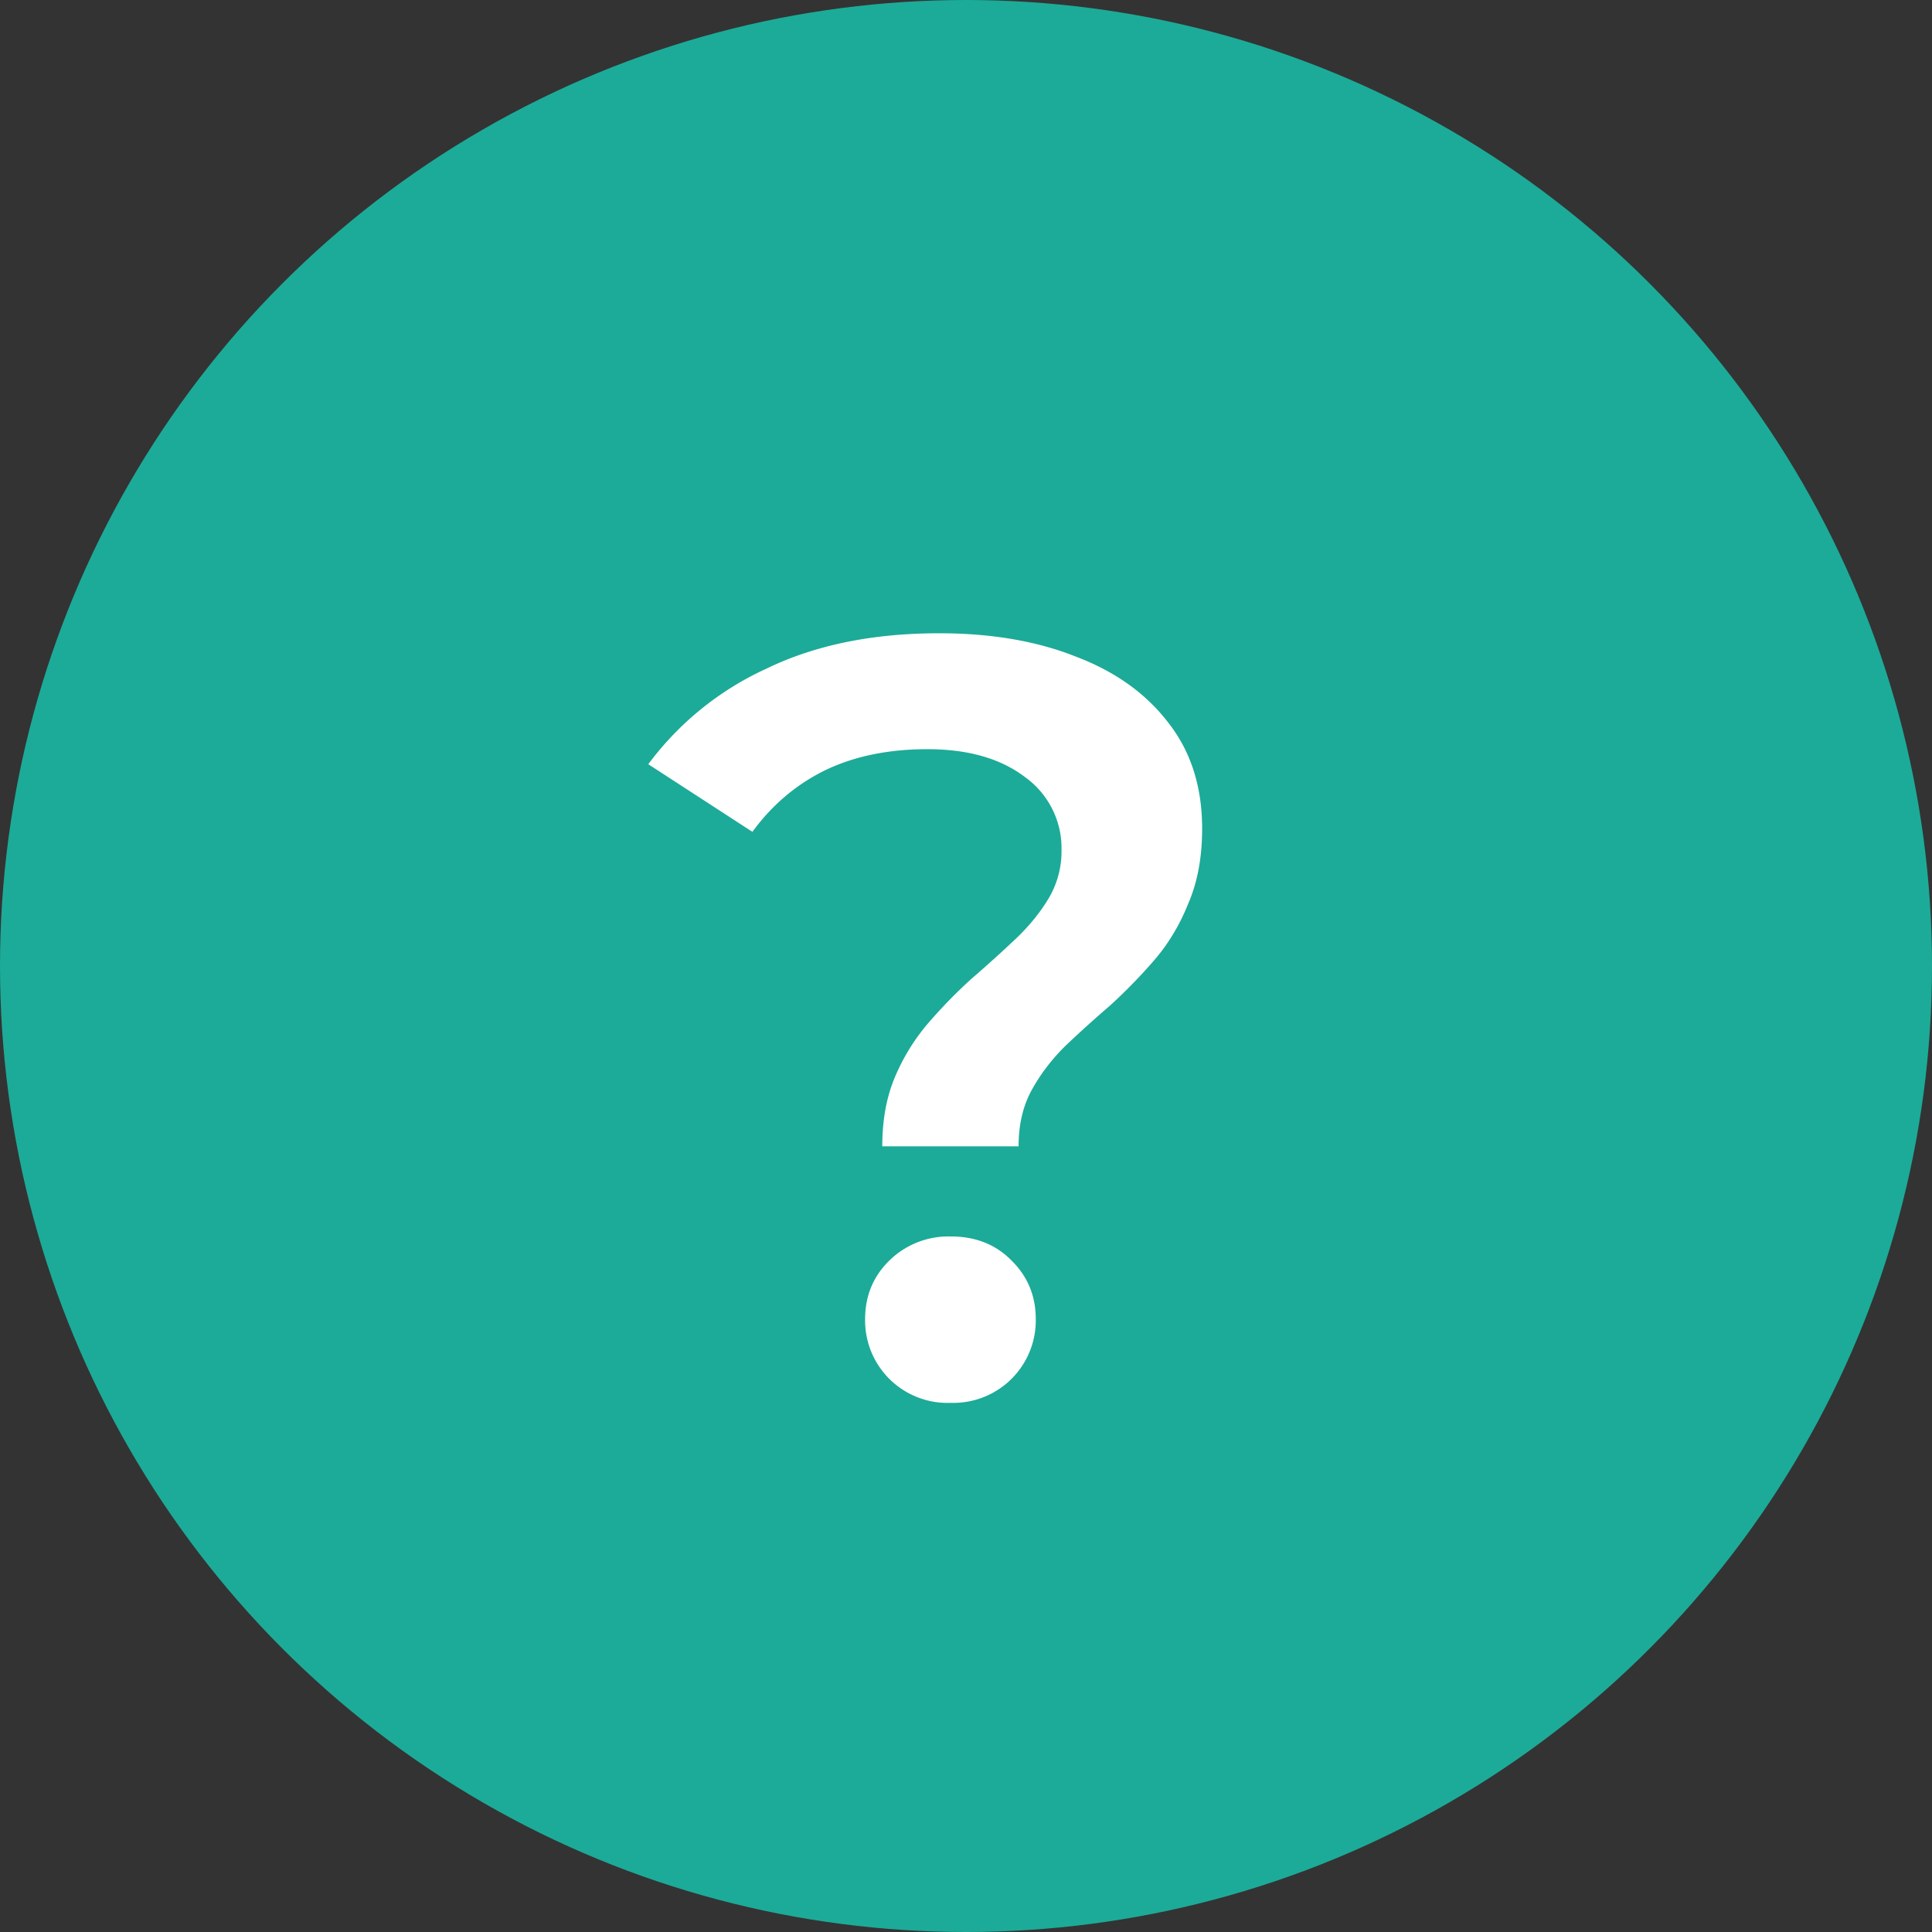 <svg width="18" height="18" fill="none" xmlns="http://www.w3.org/2000/svg"><rect width="100%" height="100%" fill="#333333" stroke="none"/><circle cx="9" cy="9" r="9" fill="#1CAB98"/><path d="M8.22 10.68c0-.247.04-.463.12-.65a1.91 1.91 0 01.31-.5c.127-.147.26-.283.4-.41.147-.127.283-.25.41-.37s.23-.247.31-.38a.858.858 0 00.12-.45.816.816 0 00-.34-.68c-.227-.173-.53-.26-.91-.26-.367 0-.687.067-.96.2-.267.133-.49.323-.67.57l-.97-.63a2.84 2.84 0 011.1-.89c.453-.22.99-.33 1.61-.33.487 0 .913.073 1.28.22.367.14.653.347.86.62.207.267.31.593.31.98 0 .267-.043.5-.13.7-.08.2-.187.377-.32.53a4.864 4.864 0 01-.41.42c-.147.127-.287.253-.42.38-.127.127-.23.263-.31.41-.08.147-.12.32-.12.52H8.22zm.64 2.39a.768.768 0 01-.8-.78c0-.213.073-.393.22-.54a.786.786 0 01.58-.23c.233 0 .423.077.57.23.147.147.22.327.22.54a.768.768 0 01-.79.78z" fill="#fff"/></svg>
